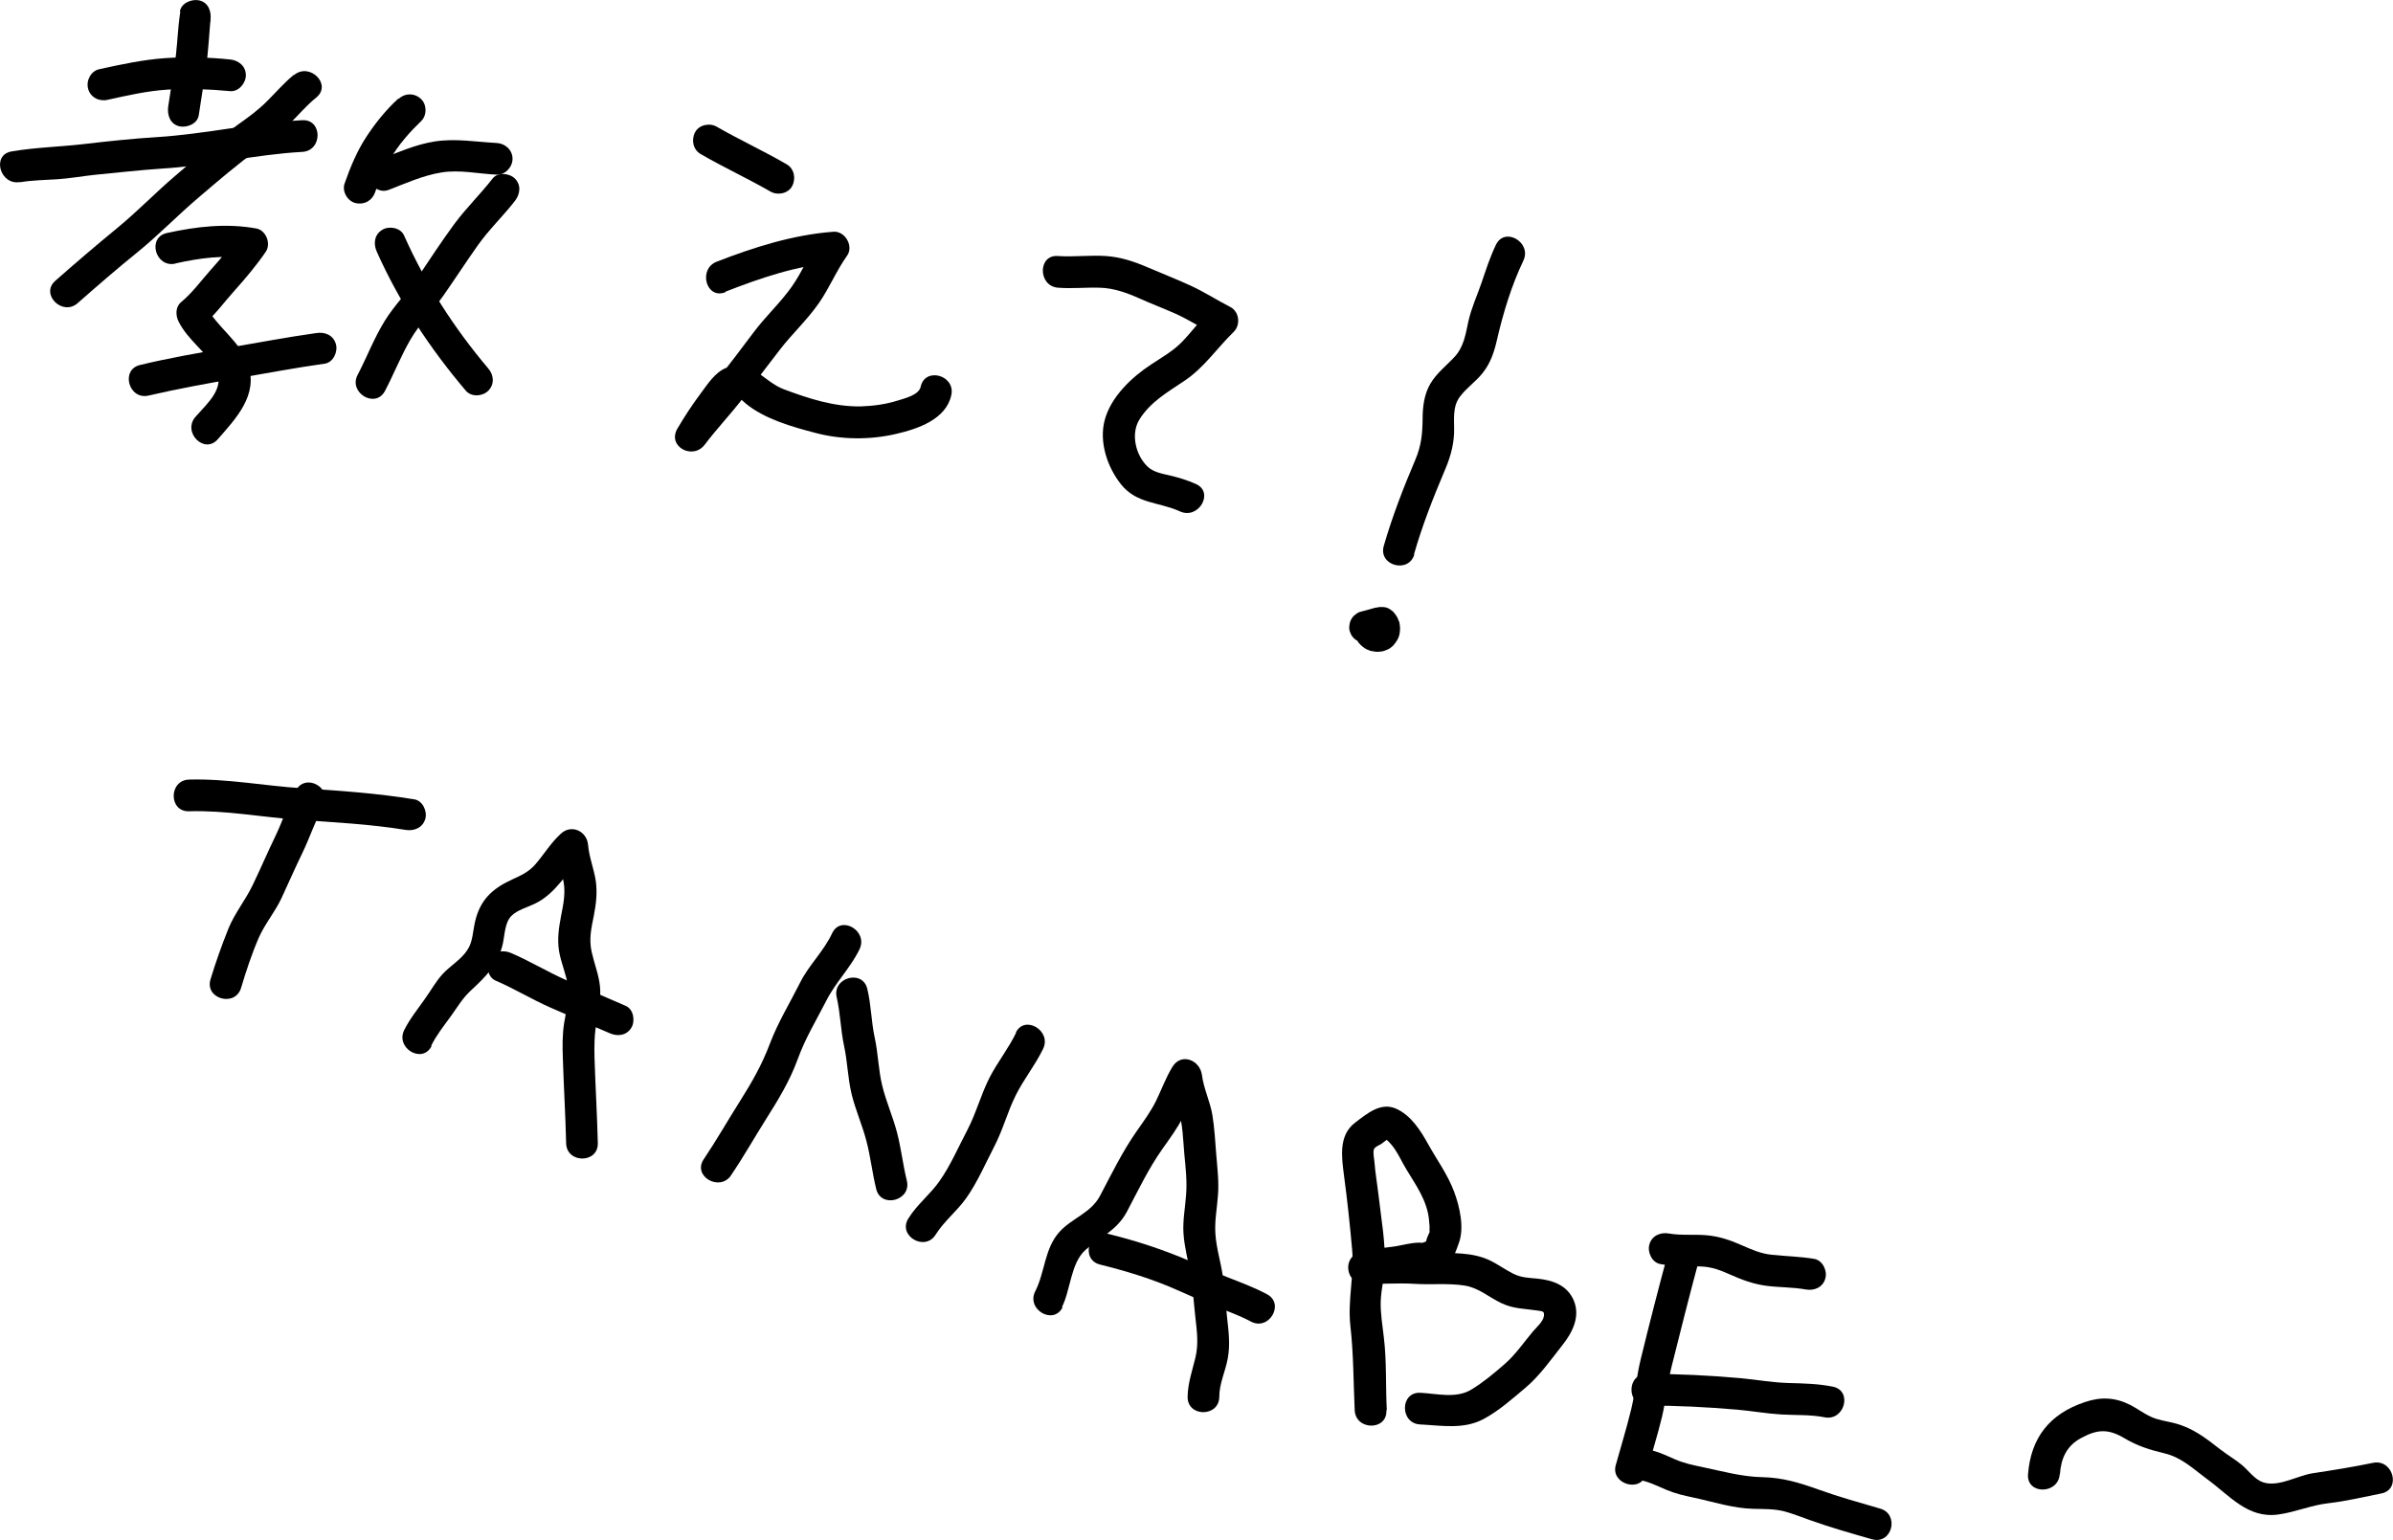 <?xml version="1.0" encoding="UTF-8"?><svg id="_レイヤー_2" xmlns="http://www.w3.org/2000/svg" viewBox="0 0 110.28 70.98"><defs><style>.cls-1{stroke-width:0px;}</style></defs><g id="_レイヤー_1-2"><path class="cls-1" d="m8.71,37.39c1.68-.05,3.34.27,5.01.39s3.32.2,4.98.47c.39.06.78-.1.9-.51.1-.35-.12-.84-.51-.9-1.71-.28-3.44-.4-5.17-.51s-3.46-.45-5.21-.4c-.94.03-.94,1.49,0,1.46h0Z"/><path class="cls-1" d="m13.64,36.42c-.39.68-.62,1.44-.96,2.14-.36.74-.68,1.5-1.04,2.24-.33.69-.82,1.28-1.11,1.99-.31.77-.59,1.56-.83,2.35-.27.9,1.14,1.29,1.41.39.23-.77.49-1.56.81-2.3.28-.64.74-1.18,1.04-1.81.33-.71.64-1.42.98-2.12s.58-1.46.96-2.14c.46-.82-.8-1.56-1.26-.74h0Z"/><path class="cls-1" d="m19.87,48.2c.24-.49.57-.9.89-1.34s.55-.85.94-1.21c.71-.66,1.27-1.21,1.48-2.19.08-.39.09-.94.38-1.24.27-.28.74-.4,1.09-.57,1.01-.49,1.44-1.46,2.23-2.2l-1.25-.52c.04.54.18,1.03.31,1.55.15.62.03,1.15-.09,1.77-.1.52-.17,1.03-.09,1.56s.33,1.07.41,1.62c.09.58-.08,1.14-.17,1.71s-.08,1.1-.06,1.67c.04,1.29.12,2.59.15,3.88.02.94,1.48.94,1.46,0-.03-1.29-.11-2.58-.15-3.88-.02-.6-.01-1.16.1-1.75.1-.53.2-1.06.15-1.59s-.26-1.05-.38-1.58c-.14-.61-.02-1.11.1-1.71.1-.52.16-1.02.09-1.55-.08-.57-.31-1.11-.36-1.69-.05-.63-.76-.97-1.25-.52s-.78.96-1.19,1.43c-.31.35-.66.5-1.07.69-.91.42-1.47.94-1.7,1.95-.1.43-.1.92-.35,1.29-.28.44-.79.73-1.14,1.11-.32.35-.54.76-.82,1.15-.33.47-.69.91-.95,1.43-.42.84.84,1.58,1.26.74h0Z"/><path class="cls-1" d="m22.83,45.19c.86.37,1.66.86,2.52,1.24.91.4,1.83.8,2.75,1.19.36.16.78.11,1-.26.18-.31.1-.84-.26-1-.92-.4-1.84-.79-2.75-1.19-.86-.38-1.66-.87-2.52-1.24-.36-.16-.78-.11-1,.26-.18.31-.1.84.26,1h0Z"/><path class="cls-1" d="m33.68,54.18c.58-.85,1.09-1.76,1.64-2.63s1.08-1.74,1.44-2.73.86-1.8,1.32-2.7c.43-.85,1.12-1.52,1.53-2.37s-.86-1.59-1.26-.74-1.07,1.46-1.48,2.28c-.47.94-1.02,1.83-1.39,2.81s-.82,1.76-1.36,2.62c-.57.9-1.1,1.83-1.69,2.71-.53.78.74,1.51,1.26.74h0Z"/><path class="cls-1" d="m38.56,45.97c.17.74.18,1.5.34,2.24s.17,1.5.35,2.23.49,1.42.68,2.15.27,1.48.45,2.21c.22.91,1.64.53,1.41-.39-.18-.73-.26-1.48-.45-2.21s-.5-1.42-.68-2.15-.19-1.5-.35-2.23-.16-1.5-.34-2.24c-.21-.92-1.63-.53-1.41.39h0Z"/><path class="cls-1" d="m46.83,47.59c-.35.73-.86,1.36-1.23,2.08-.4.79-.62,1.65-1.03,2.43s-.77,1.62-1.27,2.33c-.43.62-1.04,1.08-1.44,1.73-.5.8.77,1.54,1.26.74.39-.62.98-1.08,1.4-1.67.52-.73.89-1.6,1.3-2.39s.61-1.6.99-2.36.9-1.39,1.26-2.14c.41-.84-.86-1.59-1.26-.74h0Z"/><path class="cls-1" d="m48.94,60.24c.4-.79.4-2.02,1.08-2.63s1.44-.88,1.91-1.76c.53-1,.98-1.96,1.64-2.9.34-.48.69-.95.95-1.47s.45-1.08.76-1.58l-1.36-.37c.07.58.24,1.1.4,1.66.19.65.2,1.34.26,2.01.06.62.13,1.24.08,1.87-.04.59-.16,1.18-.12,1.77.04.63.21,1.24.32,1.86.12.67.15,1.35.23,2.03.07.63.15,1.22,0,1.84s-.35,1.18-.36,1.81c-.01.94,1.45.94,1.46,0,0-.62.28-1.17.39-1.77.12-.63.04-1.25-.03-1.88s-.11-1.25-.19-1.86c-.09-.68-.31-1.34-.35-2.02-.04-.6.08-1.18.12-1.77.05-.63-.03-1.25-.08-1.87s-.08-1.23-.18-1.83-.4-1.21-.48-1.84c-.09-.68-.95-1.04-1.36-.37-.31.51-.5,1.05-.76,1.58-.24.48-.56.92-.87,1.36-.68.97-1.16,1.97-1.71,3.01-.42.79-1.29,1.02-1.87,1.66-.69.77-.66,1.85-1.11,2.73-.43.84.84,1.58,1.26.74h0Z"/><path class="cls-1" d="m50.69,58.28c1.21.3,2.43.67,3.57,1.18.58.25,1.16.52,1.75.75.56.22,1.11.42,1.64.7.83.44,1.57-.82.74-1.26-.58-.31-1.2-.54-1.81-.78-.58-.22-1.13-.48-1.7-.73-1.22-.53-2.5-.95-3.8-1.27-.91-.23-1.3,1.18-.39,1.41h0Z"/><path class="cls-1" d="m63.91,64.99c-.06-1.13,0-2.25-.14-3.38-.06-.54-.16-1.1-.14-1.65.02-.52.15-1.02.18-1.54.06-1.08-.16-2.25-.28-3.32-.06-.52-.15-1.03-.19-1.55-.01-.13-.08-.45-.02-.59.06-.12.23-.17.34-.24.07-.05.14-.11.21-.16.17-.09.17-.13,0-.12-.17-.04-.17-.02,0,.06.08.07.16.15.24.24.23.27.39.59.55.89.41.74.95,1.41,1.14,2.25.05.21.06.42.08.63,0,.11-.02.4.04.17-.05.17-.15.31-.19.49-.02.07-.04.15-.06.22.17-.18.13-.22-.12-.11-.41-.05-.96.13-1.38.18-.51.06-1.02.13-1.52.27-.8.22-.63,1.42.19,1.44s1.57-.05,2.35,0,1.56-.04,2.31.08c.64.1,1.12.54,1.69.81s1.07.25,1.66.34c.23.04.33.02.3.25-.03.26-.35.53-.51.72-.42.5-.79,1.05-1.28,1.48s-1.02.87-1.55,1.19c-.7.43-1.58.19-2.36.15-.94-.04-.94,1.42,0,1.46,1,.05,2,.24,2.92-.25.68-.36,1.35-.95,1.94-1.45.64-.54,1.16-1.28,1.68-1.94.48-.6.86-1.35.52-2.11-.31-.68-.97-.9-1.66-.97-.4-.04-.73-.04-1.1-.22-.38-.19-.73-.45-1.11-.63-.82-.38-1.72-.32-2.6-.34-1.07-.02-2.13-.02-3.2-.04l.19,1.44c.95-.26,1.94-.25,2.9-.45.87-.18,1.03-.65,1.3-1.4.26-.71.04-1.68-.22-2.37-.29-.78-.79-1.46-1.19-2.18-.35-.63-.8-1.35-1.5-1.65s-1.33.24-1.87.65c-.78.59-.62,1.61-.51,2.46.15,1.12.27,2.25.37,3.37.11,1.19-.21,2.33-.08,3.53.15,1.31.14,2.59.2,3.9.05.94,1.51.94,1.46,0h0Z"/><path class="cls-1" d="m76.52,58.26c.63.11,1.24.08,1.88.11.49.02.91.18,1.35.38.54.24,1.05.43,1.65.51s1.22.06,1.82.17c.39.07.79-.1.9-.51.1-.35-.12-.83-.51-.9-.65-.11-1.3-.12-1.96-.19-.49-.05-.91-.23-1.36-.43-.54-.24-1.06-.42-1.65-.47s-1.16.02-1.73-.08c-.39-.07-.79.1-.9.51-.1.35.12.83.51.9h0Z"/><path class="cls-1" d="m76.88,57.71c-.44,1.63-.86,3.26-1.26,4.9-.19.76-.26,1.55-.44,2.31-.21.88-.48,1.74-.72,2.61s1.17,1.3,1.41.39.51-1.74.72-2.61c.18-.76.25-1.55.44-2.31.41-1.64.82-3.27,1.26-4.9.24-.91-1.17-1.3-1.41-.39h0Z"/><path class="cls-1" d="m75.89,64.78c1.4,0,2.79.07,4.18.19.67.06,1.34.18,2.01.22s1.34,0,2,.13c.92.19,1.31-1.22.39-1.41-.69-.14-1.37-.15-2.07-.17s-1.44-.15-2.16-.22c-1.45-.13-2.89-.2-4.35-.2-.94,0-.94,1.46,0,1.46h0Z"/><path class="cls-1" d="m75.51,68.2c.47.08.87.29,1.3.47.41.17.8.26,1.23.35.94.2,1.82.5,2.79.52.46.01.92,0,1.38.11.42.11.82.28,1.23.42.92.33,1.88.6,2.82.87s1.29-1.15.39-1.41-1.9-.54-2.82-.87-1.68-.56-2.62-.58-1.83-.27-2.78-.47c-.43-.09-.81-.17-1.21-.34-.44-.19-.85-.4-1.33-.47-.92-.15-1.32,1.26-.39,1.41h0Z"/><path class="cls-1" d="m94.93,67.95c.05-.74.31-1.31.97-1.67.77-.42,1.27-.43,2.01.01.59.35,1.16.53,1.83.69.8.19,1.31.7,1.96,1.18,1.05.76,1.88,1.84,3.3,1.64.79-.11,1.51-.43,2.31-.52s1.63-.29,2.44-.45c.92-.19.53-1.6-.39-1.41s-1.85.34-2.78.48c-.74.11-1.73.74-2.44.35-.31-.17-.54-.49-.81-.72-.32-.27-.68-.47-1.01-.73-.67-.52-1.25-.98-2.08-1.2-.37-.1-.76-.14-1.11-.3s-.63-.38-.96-.55c-.69-.35-1.36-.38-2.09-.13-1.62.54-2.49,1.64-2.62,3.33-.07.94,1.39.93,1.46,0h0Z"/><path class="cls-1" d="m4.96,4.6c.91-.2,1.82-.41,2.76-.47s1.93-.02,2.88.07c.39.04.73-.36.73-.73,0-.43-.34-.69-.73-.73-.99-.1-2-.13-3-.06s-2.03.29-3.03.51c-.39.09-.61.53-.51.9.11.4.51.6.9.51h0Z"/><path class="cls-1" d="m8.31.53c-.06.4-.1.81-.13,1.21-.01.18-.03.37-.05.55,0,.1-.02.2-.03.3,0,.02-.03.23-.02.14-.1.73-.22,1.46-.33,2.19-.05.38.09.8.51.9.35.08.84-.11.9-.51.11-.73.23-1.46.33-2.19.06-.4.1-.81.13-1.21.01-.17.03-.34.04-.51,0-.08.02-.17.02-.25,0-.06.01-.11.02-.17.01-.09.01-.11,0-.06.05-.38-.09-.8-.51-.9-.34-.08-.84.11-.9.51h0Z"/><path class="cls-1" d="m.92,8.4c.58-.1,1.16-.1,1.74-.14s1.12-.14,1.68-.2c1.04-.1,2.08-.22,3.12-.29,2.17-.13,4.3-.65,6.47-.77.94-.05.94-1.51,0-1.46-2.25.12-4.46.64-6.71.78-1.12.07-2.25.19-3.36.32s-2.23.15-3.33.34c-.93.16-.53,1.57.39,1.41h0Z"/><path class="cls-1" d="m13.54,3.45c-.44.36-.8.78-1.2,1.18-.42.43-.89.77-1.37,1.11-1.01.73-1.93,1.54-2.88,2.35s-1.76,1.66-2.7,2.43-1.91,1.6-2.84,2.42c-.71.62.33,1.65,1.03,1.03.91-.8,1.82-1.59,2.76-2.35s1.83-1.68,2.78-2.49,1.84-1.58,2.83-2.29c.47-.34.94-.69,1.36-1.1s.8-.87,1.27-1.25c.73-.6-.31-1.63-1.03-1.03h0Z"/><path class="cls-1" d="m8.09,12.14c1.09-.24,2.23-.41,3.34-.21l-.44-1.07c-.38.57-.84,1.08-1.29,1.59s-.84,1.05-1.36,1.48c-.26.22-.25.61-.11.89.42.84,1.23,1.36,1.69,2.15.51.89-.36,1.61-.91,2.24-.62.71.41,1.75,1.03,1.03.84-.96,1.86-2.03,1.4-3.41-.37-1.13-1.44-1.72-1.96-2.75l-.11.89c.55-.46.97-1.06,1.45-1.59.51-.57,1-1.15,1.43-1.78.25-.37.01-.99-.44-1.07-1.38-.25-2.76-.09-4.12.21-.92.2-.53,1.61.39,1.41h0Z"/><path class="cls-1" d="m6.85,18.23c1.34-.31,2.7-.56,4.05-.79s2.71-.49,4.07-.68c.39-.06.61-.55.51-.9-.12-.42-.51-.57-.9-.51-1.36.19-2.72.45-4.07.68s-2.72.47-4.05.79c-.92.21-.53,1.63.39,1.41h0Z"/><path class="cls-1" d="m18.36,4.54c-.57.52-1.06,1.13-1.48,1.77s-.74,1.4-1,2.15c-.13.36.14.82.51.9.41.09.77-.12.9-.51.06-.16.12-.33.18-.49.02-.04.03-.08.05-.12.02-.06.03-.07,0,0,.03-.08.07-.16.11-.24.15-.33.32-.64.52-.94.09-.14.19-.28.29-.41,0-.01.09-.12.04-.05s.03-.04.04-.05c.05-.07.11-.13.16-.2.23-.27.47-.52.72-.76.28-.26.28-.77,0-1.03-.3-.28-.73-.28-1.03,0h0Z"/><path class="cls-1" d="m17.89,8.76c.8-.31,1.6-.67,2.44-.81s1.72.06,2.56.1c.39.02.73-.35.73-.73,0-.41-.34-.71-.73-.73-.96-.05-1.9-.22-2.86-.07-.88.14-1.71.51-2.54.83-.37.14-.62.49-.51.9.1.35.53.65.9.51h0Z"/><path class="cls-1" d="m22.7,8.23c-.56.72-1.22,1.36-1.76,2.09-.58.79-1.12,1.61-1.66,2.42-.48.71-1.1,1.32-1.55,2.05-.49.79-.82,1.67-1.25,2.49s.82,1.57,1.26.74c.41-.78.73-1.6,1.17-2.36s1.05-1.36,1.54-2.06c.53-.76,1.03-1.53,1.56-2.28s1.17-1.35,1.72-2.06c.24-.31.3-.73,0-1.03-.25-.25-.79-.31-1.03,0h0Z"/><path class="cls-1" d="m17.36,11.59c1.03,2.32,2.47,4.49,4.11,6.42.26.3.77.26,1.03,0,.3-.3.26-.73,0-1.03-1.56-1.84-2.9-3.92-3.88-6.13-.16-.36-.69-.45-1-.26-.37.22-.42.64-.26,1h0Z"/><path class="cls-1" d="m32.29,7.1c1.05.61,2.16,1.12,3.22,1.73.33.19.82.09,1-.26s.09-.8-.26-1c-1.05-.61-2.16-1.12-3.22-1.73-.33-.19-.82-.09-1,.26s-.09.8.26,1h0Z"/><path class="cls-1" d="m33.44,13.44c1.59-.62,3.27-1.2,4.99-1.33l-.63-1.1c-.5.7-.82,1.5-1.31,2.2-.53.75-1.22,1.38-1.77,2.12s-1.12,1.48-1.69,2.21-1.22,1.43-1.79,2.18l1.26.74c.33-.56.69-1.12,1.08-1.63.08-.11.17-.21.25-.31,0,0,.33-.36.2-.25-.09.05-.06.05.08,0l-.05.04c.1.1.2.2.31.29.86.71,2.13,1.07,3.2,1.35,1.2.32,2.51.33,3.72.05,1-.23,2.31-.67,2.55-1.79.2-.92-1.21-1.31-1.41-.39-.08.39-.74.54-1.09.65-.55.17-1.1.24-1.67.26-1.24.02-2.4-.36-3.55-.79-.96-.36-1.53-1.47-2.67-.98-.5.21-.83.73-1.15,1.16-.39.52-.75,1.07-1.08,1.63-.49.83.71,1.47,1.26.74s1.22-1.43,1.79-2.18,1.12-1.49,1.69-2.22,1.24-1.35,1.77-2.11c.49-.7.81-1.5,1.31-2.2.31-.44-.1-1.14-.63-1.1-1.86.14-3.65.71-5.38,1.38-.87.34-.49,1.75.39,1.41h0Z"/><path class="cls-1" d="m48.76,13.26c.65.05,1.29-.02,1.93,0s1.23.23,1.81.49,1.14.47,1.7.72c.61.28,1.17.64,1.76.95l-.15-1.15c-.48.46-.87,1-1.33,1.48-.42.43-.92.71-1.42,1.04-.9.59-1.86,1.49-2.15,2.57-.27,1.01.12,2.17.75,2.96.72.91,1.76.81,2.72,1.25.85.39,1.59-.87.74-1.26-.4-.18-.8-.3-1.22-.4-.35-.08-.76-.15-1.03-.42-.54-.53-.76-1.49-.37-2.14.5-.82,1.3-1.27,2.07-1.79.92-.61,1.5-1.5,2.28-2.26.33-.32.27-.93-.15-1.15-.62-.32-1.21-.7-1.84-.99s-1.3-.55-1.95-.83-1.25-.48-1.94-.53c-.74-.05-1.47.05-2.21,0-.94-.08-.93,1.39,0,1.46h0Z"/><path class="cls-1" d="m63.15,29.6c.25-.07.5-.14.75-.2l-.71-.19s.03.03.04.04l-.11-.15s.03.05.04.07l-.07-.17s.02.06.03.1l-.03-.19s0,.07,0,.11l.03-.19s-.01.07-.03.1l.07-.17s-.02.05-.04.07l.11-.15s-.03.04-.05.05l.15-.11s-.04.03-.06.04l.17-.07s-.06.02-.09.02l.19-.03s-.07,0-.1,0l.19.03s-.07-.01-.1-.03l.17.07s-.06-.03-.08-.05l.15.11s-.05-.04-.06-.06l.11.15s-.02-.03-.02-.04c-.05-.09-.11-.15-.19-.21-.07-.06-.15-.11-.25-.13-.1-.03-.19-.03-.29-.01-.1,0-.19.03-.27.09-.16.1-.29.25-.34.44l-.03.19c0,.13.03.26.1.37.09.16.22.28.37.38.07.05.16.08.24.11.03.01.06.02.09.02.07.01.19.04.28.03s.19-.01.27-.04c.08-.03.17-.06.24-.1.06-.04.12-.09.18-.14.01-.01.02-.02.03-.04.12-.14.22-.29.26-.47.04-.2.04-.35,0-.55,0-.03-.01-.06-.03-.08-.03-.08-.06-.17-.12-.25-.03-.04-.09-.13-.14-.18,0,0,0,0-.01-.01l-.15-.11c-.08-.05-.17-.08-.27-.09h-.1c-.07-.01-.14,0-.21.02,0,0-.02,0-.03,0-.03,0-.06.02-.09.02-.21.06-.42.12-.62.17-.1.02-.18.07-.25.13-.08.05-.14.12-.19.21-.05.08-.08.17-.09.27-.02.1-.02.19.01.29l.07.17c.07.11.15.2.26.26l.17.07c.13.03.26.03.39,0h0Z"/><path class="cls-1" d="m65.16,25.56c.37-1.3.87-2.58,1.4-3.83.25-.58.42-1.12.45-1.76.02-.57-.1-1.2.27-1.69.3-.4.73-.69,1.04-1.08.37-.46.54-.98.67-1.55.28-1.22.67-2.5,1.21-3.63.41-.84-.85-1.59-1.26-.74-.27.56-.46,1.15-.66,1.74s-.47,1.16-.61,1.79c-.13.6-.21,1.17-.63,1.63-.38.41-.83.75-1.12,1.24s-.36,1.07-.36,1.63c-.01.71-.06,1.23-.34,1.89-.55,1.29-1.06,2.61-1.45,3.96-.26.91,1.15,1.29,1.41.39h0Z"/></g></svg>